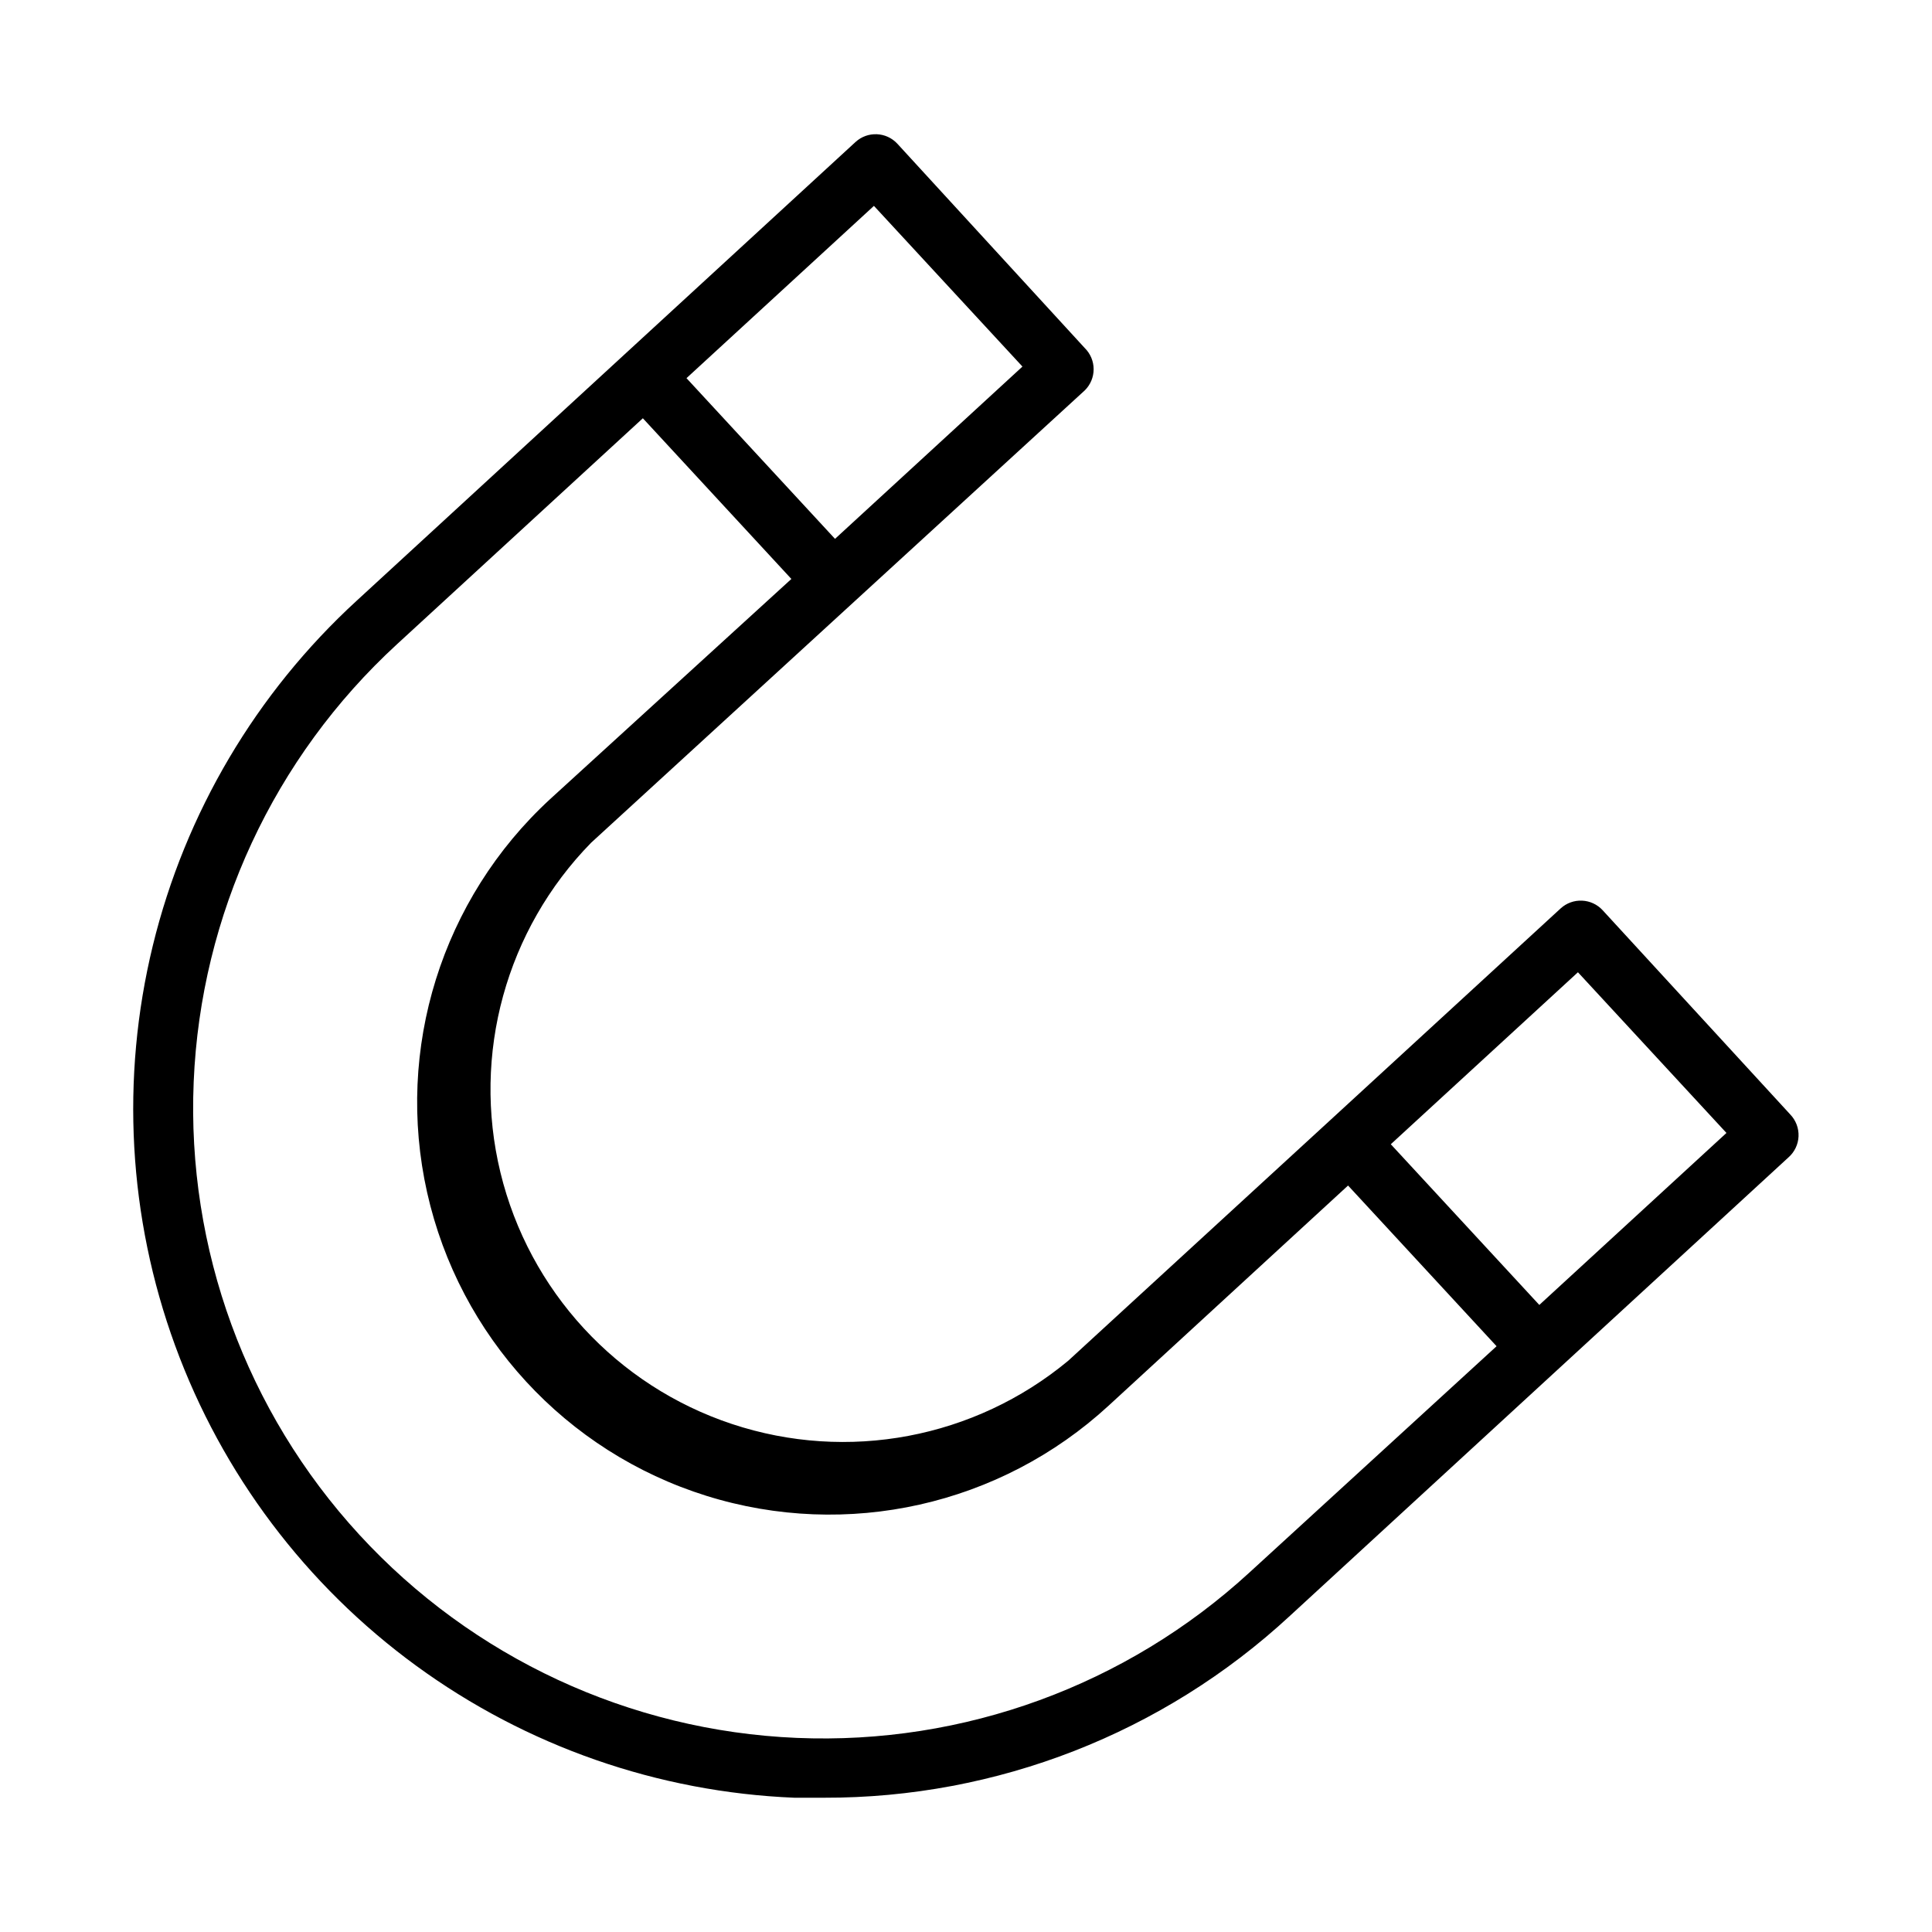 <?xml version="1.0" encoding="UTF-8"?>
<!-- The Best Svg Icon site in the world: iconSvg.co, Visit us! https://iconsvg.co -->
<svg fill="#000000" width="800px" height="800px" version="1.1" viewBox="144 144 512 512" xmlns="http://www.w3.org/2000/svg">
 <path d="m618.45 439.36-49.75-54.16c-1.406-1.523-3.359-2.426-5.43-2.519-2.086-0.098-4.125 0.641-5.668 2.047l-61.246 56.285-69.273 63.605c-24.809 20.578-58.473 26.918-89.066 16.77-30.598-10.145-53.801-35.344-61.398-66.672-7.594-31.324 1.492-64.352 24.039-87.387l130.84-119.89c1.488-1.477 2.328-3.488 2.328-5.59 0-2.098-0.84-4.109-2.328-5.586l-49.676-54.16c-2.938-3.188-7.898-3.398-11.098-0.473l-132.17 121.54c-26.664 24.445-45.477 56.254-54.047 91.395-8.57 35.145-6.519 72.043 5.902 106.02 12.418 33.977 34.641 63.5 63.855 84.832 29.211 21.336 64.102 33.516 100.25 35h7.871c45.754 0.113 89.852-17.098 123.43-48.176l132.17-121.54c1.602-1.418 2.559-3.43 2.648-5.566 0.086-2.141-0.699-4.223-2.18-5.769zm-242.85-240.8 39.359 42.586-49.672 45.656-39.359-42.586zm99.582 362.11c-32.609 29.969-75.793 45.758-120.04 43.891-44.254-1.867-85.949-21.238-115.92-53.852-29.969-32.609-45.758-75.793-43.891-120.04 1.867-44.25 21.238-85.949 53.852-115.92l65.18-59.906 39.359 42.586-63.922 58.332c-28.715 26.438-41.145 66.184-32.605 104.27 8.539 38.086 36.746 68.723 73.996 80.375 37.254 11.648 77.891 2.539 106.61-23.898l63.449-58.332 39.359 42.586zm76.754-70.848-39.359-42.586 49.594-45.578 39.359 42.586z"/>
</svg>